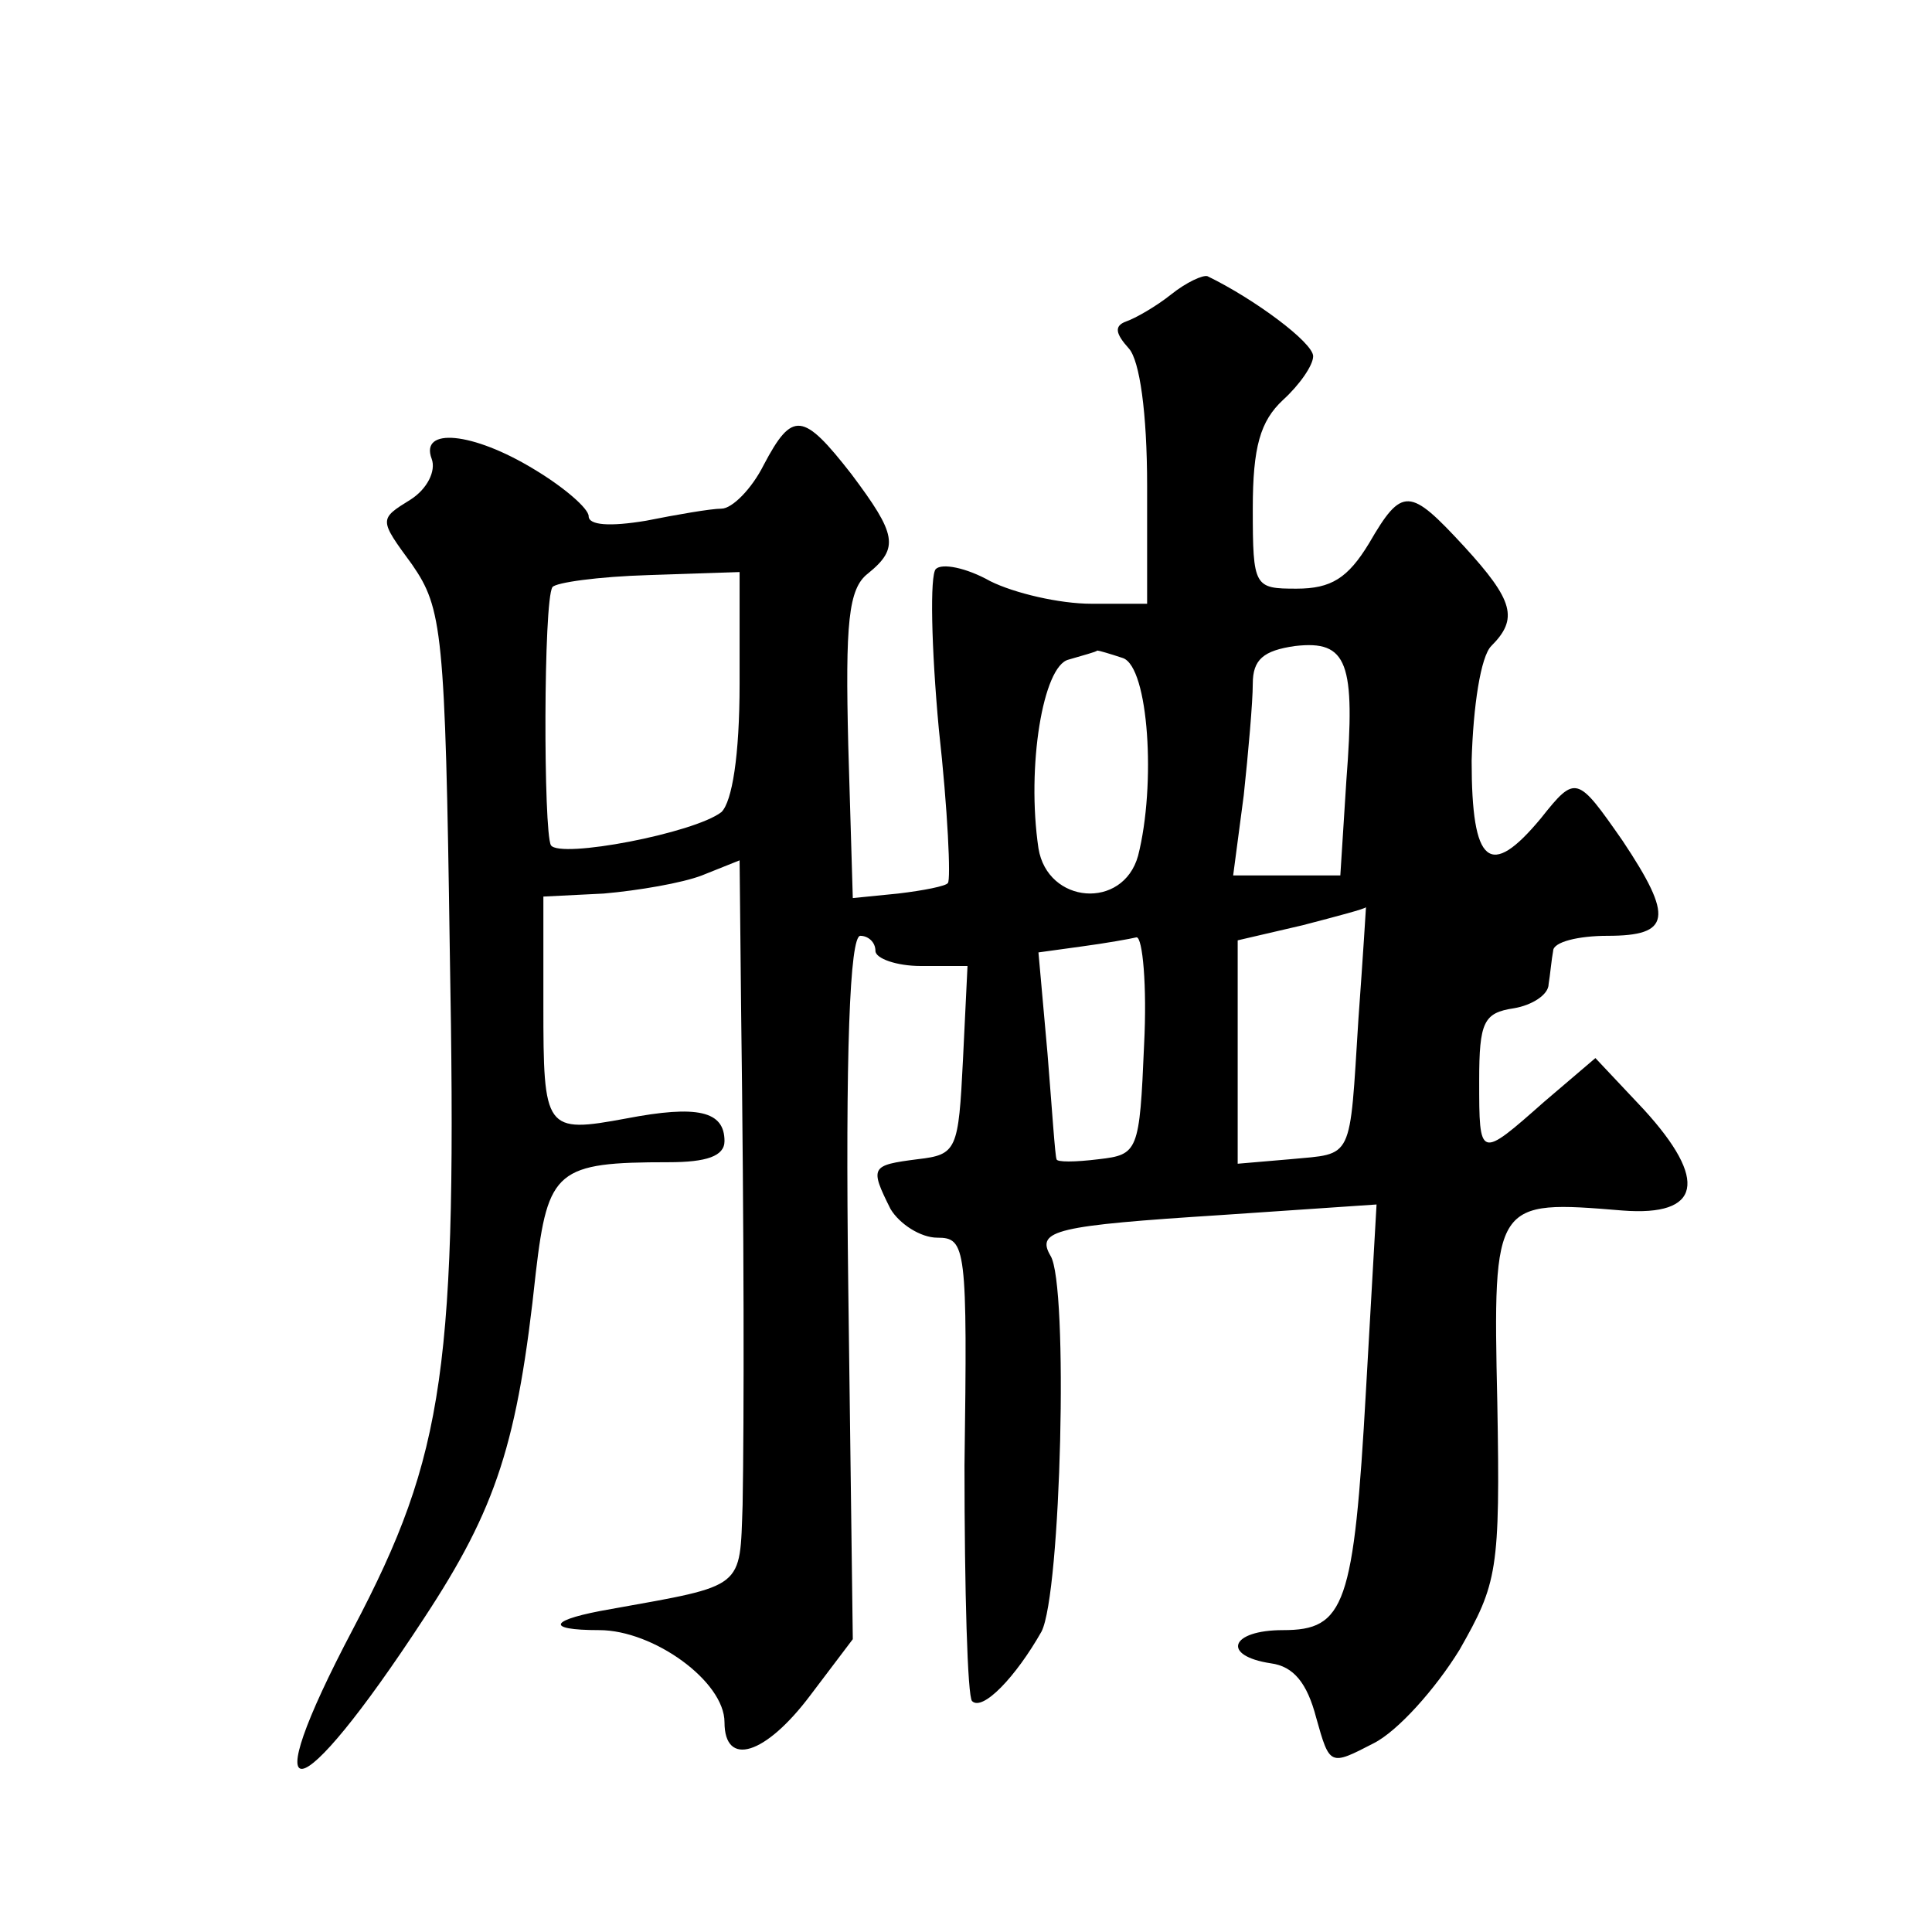 <?xml version="1.0" standalone="no"?>
<!DOCTYPE svg PUBLIC "-//W3C//DTD SVG 20010904//EN"
 "http://www.w3.org/TR/2001/REC-SVG-20010904/DTD/svg10.dtd">
<svg version="1.0" xmlns="http://www.w3.org/2000/svg"
 width="128pt" height="128pt" viewBox="0 0 128 128"
 preserveAspectRatio="xMidYMid meet">
<g transform="translate(0,128) scale(0.1,-0.1)"
fill="#0" stroke="none">
<path d="M776 1085 c-10 -8 -24 -16 -30 -18 -8 -3 -7 -8 2 -18 7 -8 12 -42 12 -91
l0 -78 -37 0 c-21 0 -51 7 -67 15 -16 9 -32 12 -36 8 -4 -4 -3 -52 2 -106 6 -54
8 -100 6 -102 -1 -2 -16 -5 -33 -7 l-30 -3 -3 101 c-2 81 0 104 13 114 21 17 19
26 -11 66 -32 41 -39 42 -58 6 -8 -16 -21 -29 -28 -29 -7 0 -30 -4 -50 -8 -24 -4
-38 -3 -38 3 0 5 -16 19 -36 31 -41 25 -76 28 -68 7 3 -8 -3 -20 -14 -27 -21 -13
-21 -13 1 -43 20 -29 22 -44 25 -256 5 -276 -3 -333 -64 -449 -67 -127 -38 -123
47 7 48 73 62 116 74 229 8 68 14 73 88 73 25 0 37 4 37 14 0 20 -18 24 -65 15
-54 -10 -55 -8 -55 75 l0 72 40 2 c23 2 52 7 65 12 l25 10 1 -98 c2 -151 2 -272
1 -329 -2 -56 2 -53 -87 -69 -41 -7 -45 -14 -8 -14 36 0 83 -34 83 -61 0 -30 27
-22 57 18 l28 37 -3 233 c-2 156 1 233 8 233 5 0 10 -4 10 -10 0 -5 14 -10 30 -10
l31 0 -3 -62 c-3 -60 -4 -63 -30 -66 -31 -4 -32 -5 -18 -33 6 -10 20 -19 31 -19
19 0 20 -6 18 -151 0 -83 2 -153 5 -156 7 -7 29 16 46 46 13 25 18 230 6 249 -10
17 4 20 113 27 l103 7 -7 -123 c-8 -143 -14 -159 -55 -159 -35 0 -41 -17 -8 -22
15 -2 24 -13 30 -36 9 -32 9 -32 38 -17 16 8 41 36 57 62 25 44 27 52 25 164 -3
134 -2 134 83 127 52 -4 57 20 14 67 l-32 34 -34 -29 c-43 -38 -43 -38 -43 14 0
39 3 45 23 48 12 2 23 9 23 16 1 6 2 17 3 22 0 6 17 10 36 10 42 0 44 12 10 63
-30 43 -31 44 -54 15 -34 -41 -46 -31 -46 38 1 36 6 69 13 76 18 18 15 30 -18 66
-36 39 -41 40 -63 2 -14 -23 -25 -30 -48 -30 -28 0 -29 1 -29 53 0 41 5 58 20 72
11 10 20 23 20 29 0 9 -39 38 -70 53 -3 1 -14 -4 -24 -12z m-286 -258 c0 -48 -5
-78 -12 -85 -18 -14 -107 -31 -113 -22 -5 9 -5 162 1 171 2 3 30 7 64 8 l60 2 0
-74z m402 -64 l-4 -63 -36 0 -35 0 7 53 c3 28 6 62 6 74 0 16 7 22 28 25 35 4 40
-11 34 -89z m-148 81 c17 -6 22 -84 10 -131 -10 -36 -60 -32 -66 5 -8 54 3 121
20 125 10 3 18 5 19 6 1 0 8 -2 17 -5z m156 -239 c-6 -95 -3 -89 -45 -93 l-35 -3
0 74 0 74 43 10 c23 6 42 11 42 12 0 0 -2 -33 -5 -74z m-142 -17 c-3 -71 -4 -73
-30 -76 -16 -2 -28 -2 -28 0 -1 2 -3 33 -6 70 l-6 67 29 4 c15 2 32 5 36 6 4 0
7 -32 5 -71z"/>
</g>
</svg>
